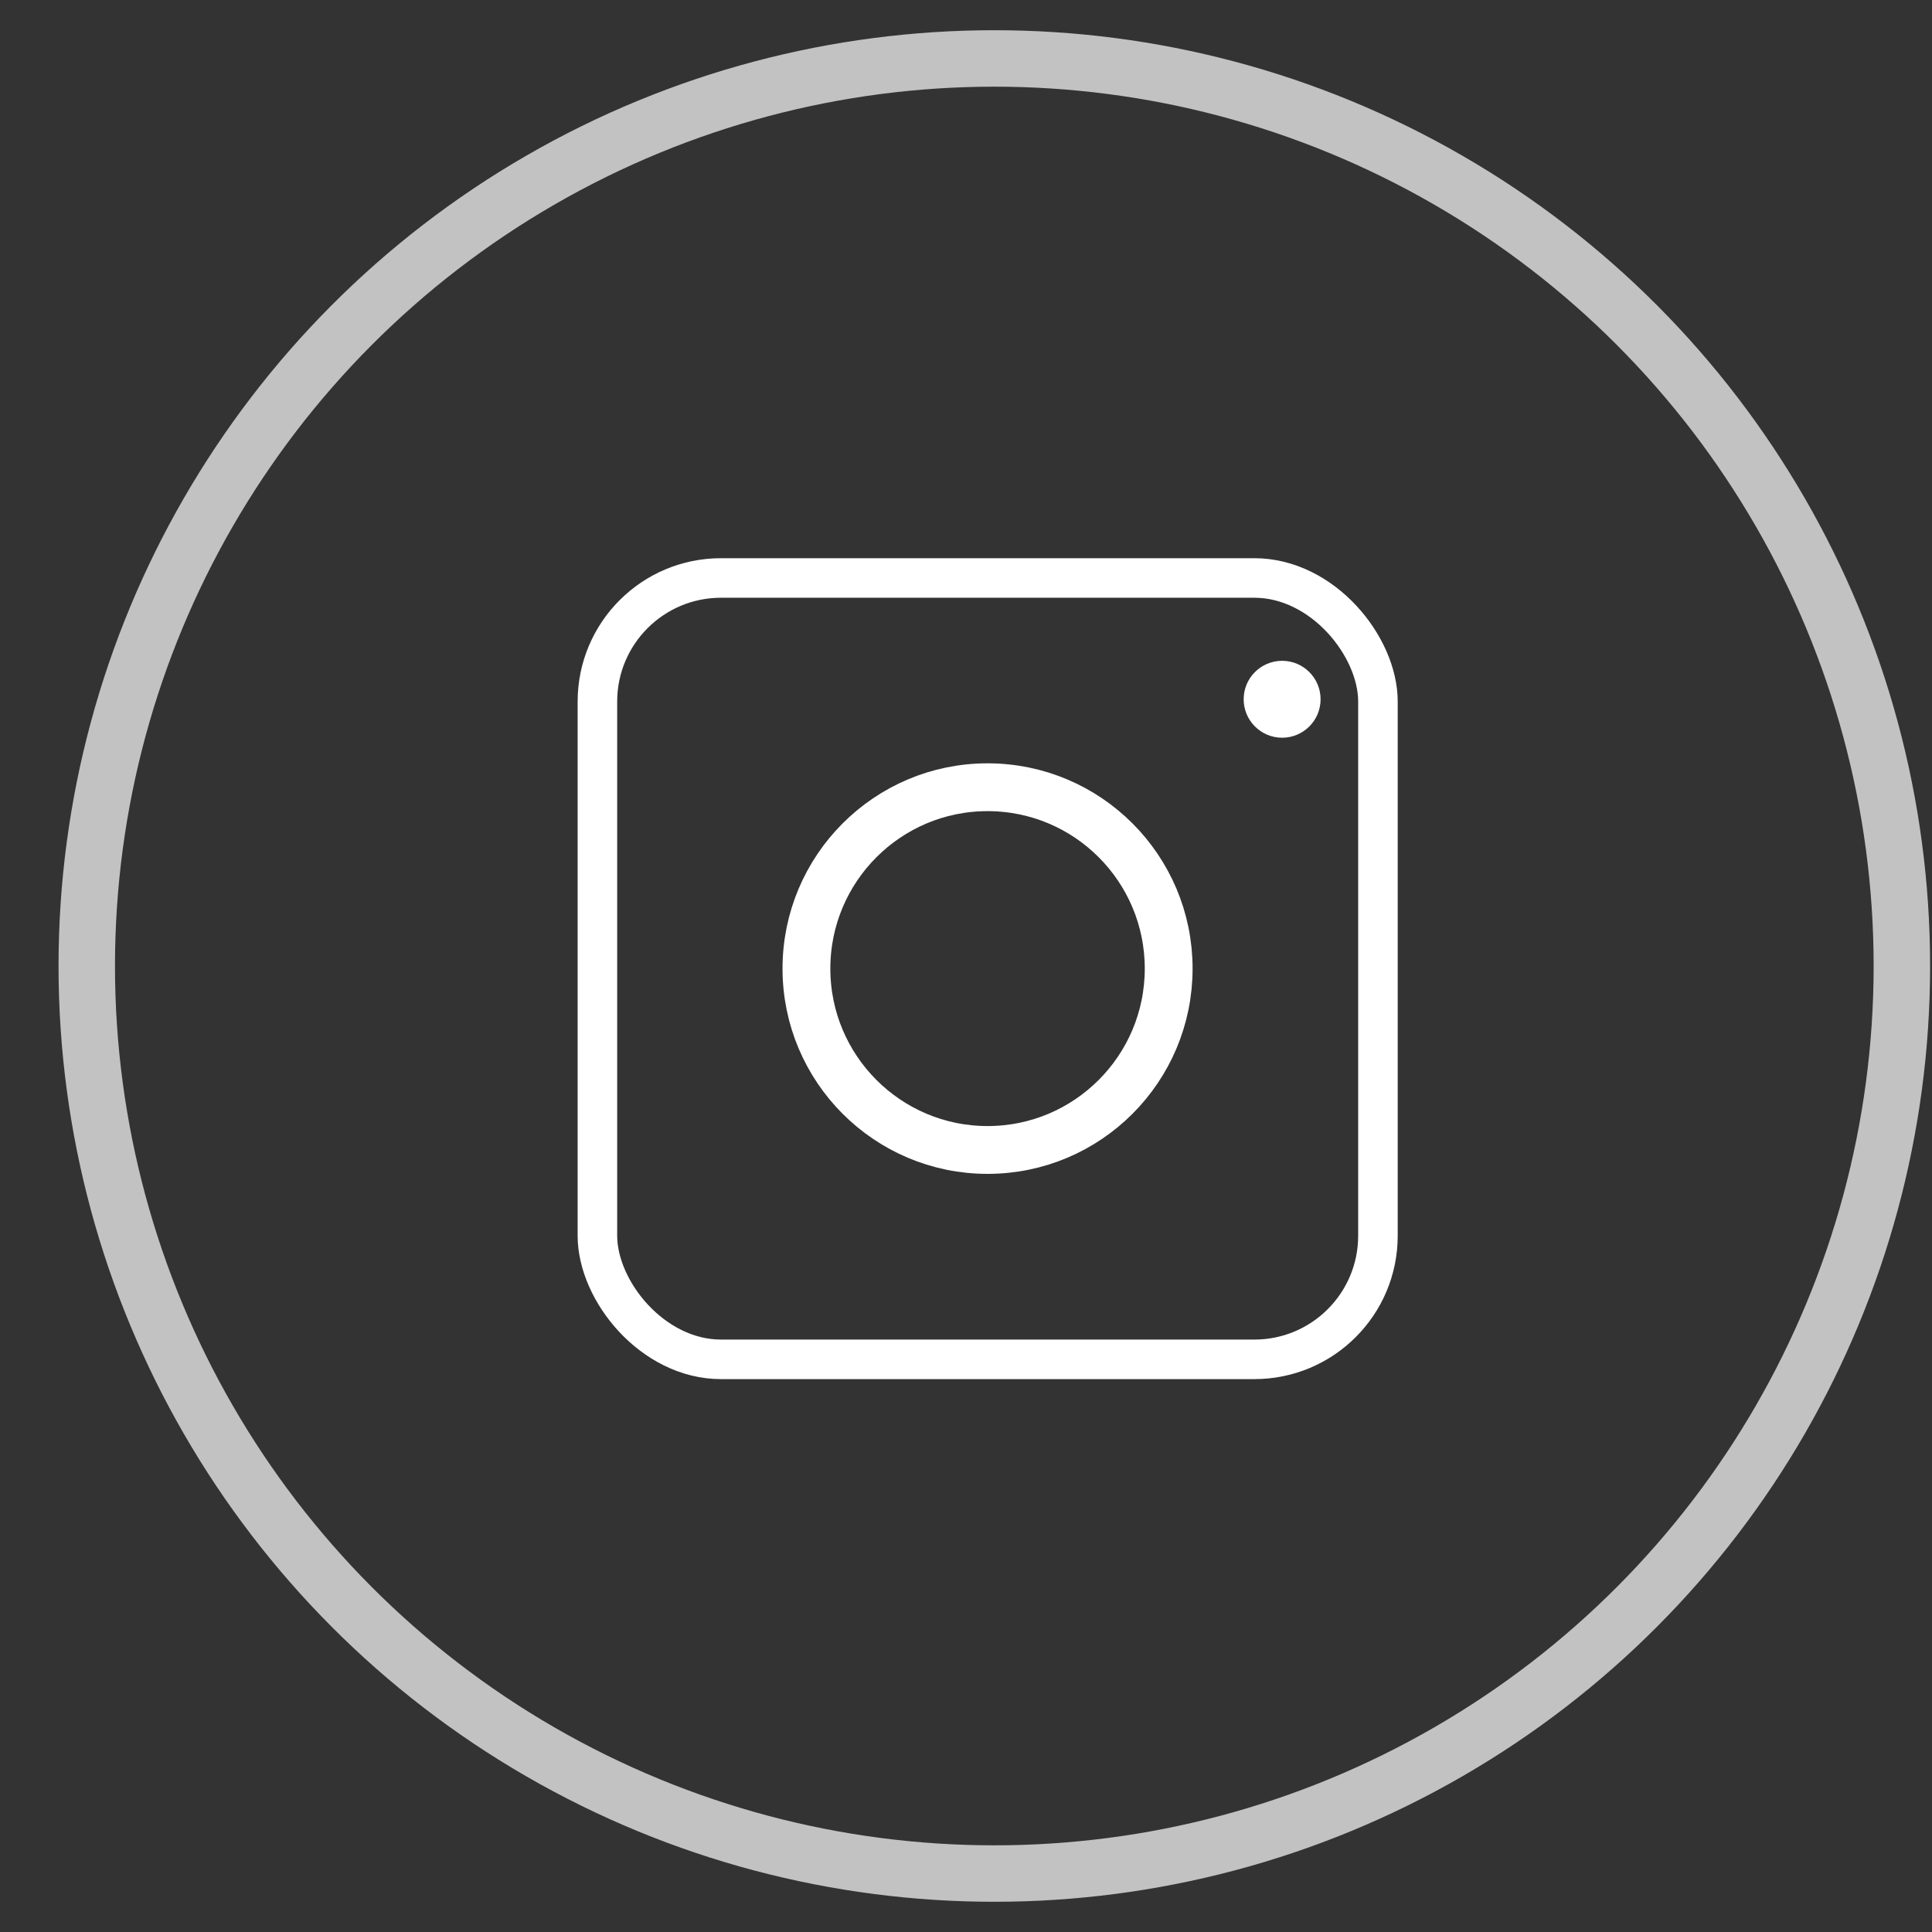 <svg width="32" height="32" viewBox="0 0 32 32" fill="none" xmlns="http://www.w3.org/2000/svg">
<rect x="0" y="0" width="32" height="32" fill="#333333" stroke="none"/>
<circle opacity="0.7" r="15.032" transform="matrix(-1 0 0 1 16.469 16)" stroke="white" stroke-width="0.935"/>
<rect x="9.895" y="9.573" width="12.928" height="12.942" rx="2.047" stroke="white" stroke-width="0.655"/>
<path d="M19.357 16.043C19.357 17.702 18.014 19.047 16.357 19.047C14.701 19.047 13.357 17.702 13.357 16.043C13.357 14.384 14.701 13.039 16.357 13.039C18.014 13.039 19.357 14.384 19.357 16.043Z" stroke="white" stroke-width="0.792"/>
<ellipse cx="21.236" cy="11.582" rx="0.637" ry="0.637" fill="white"/>
</svg>

